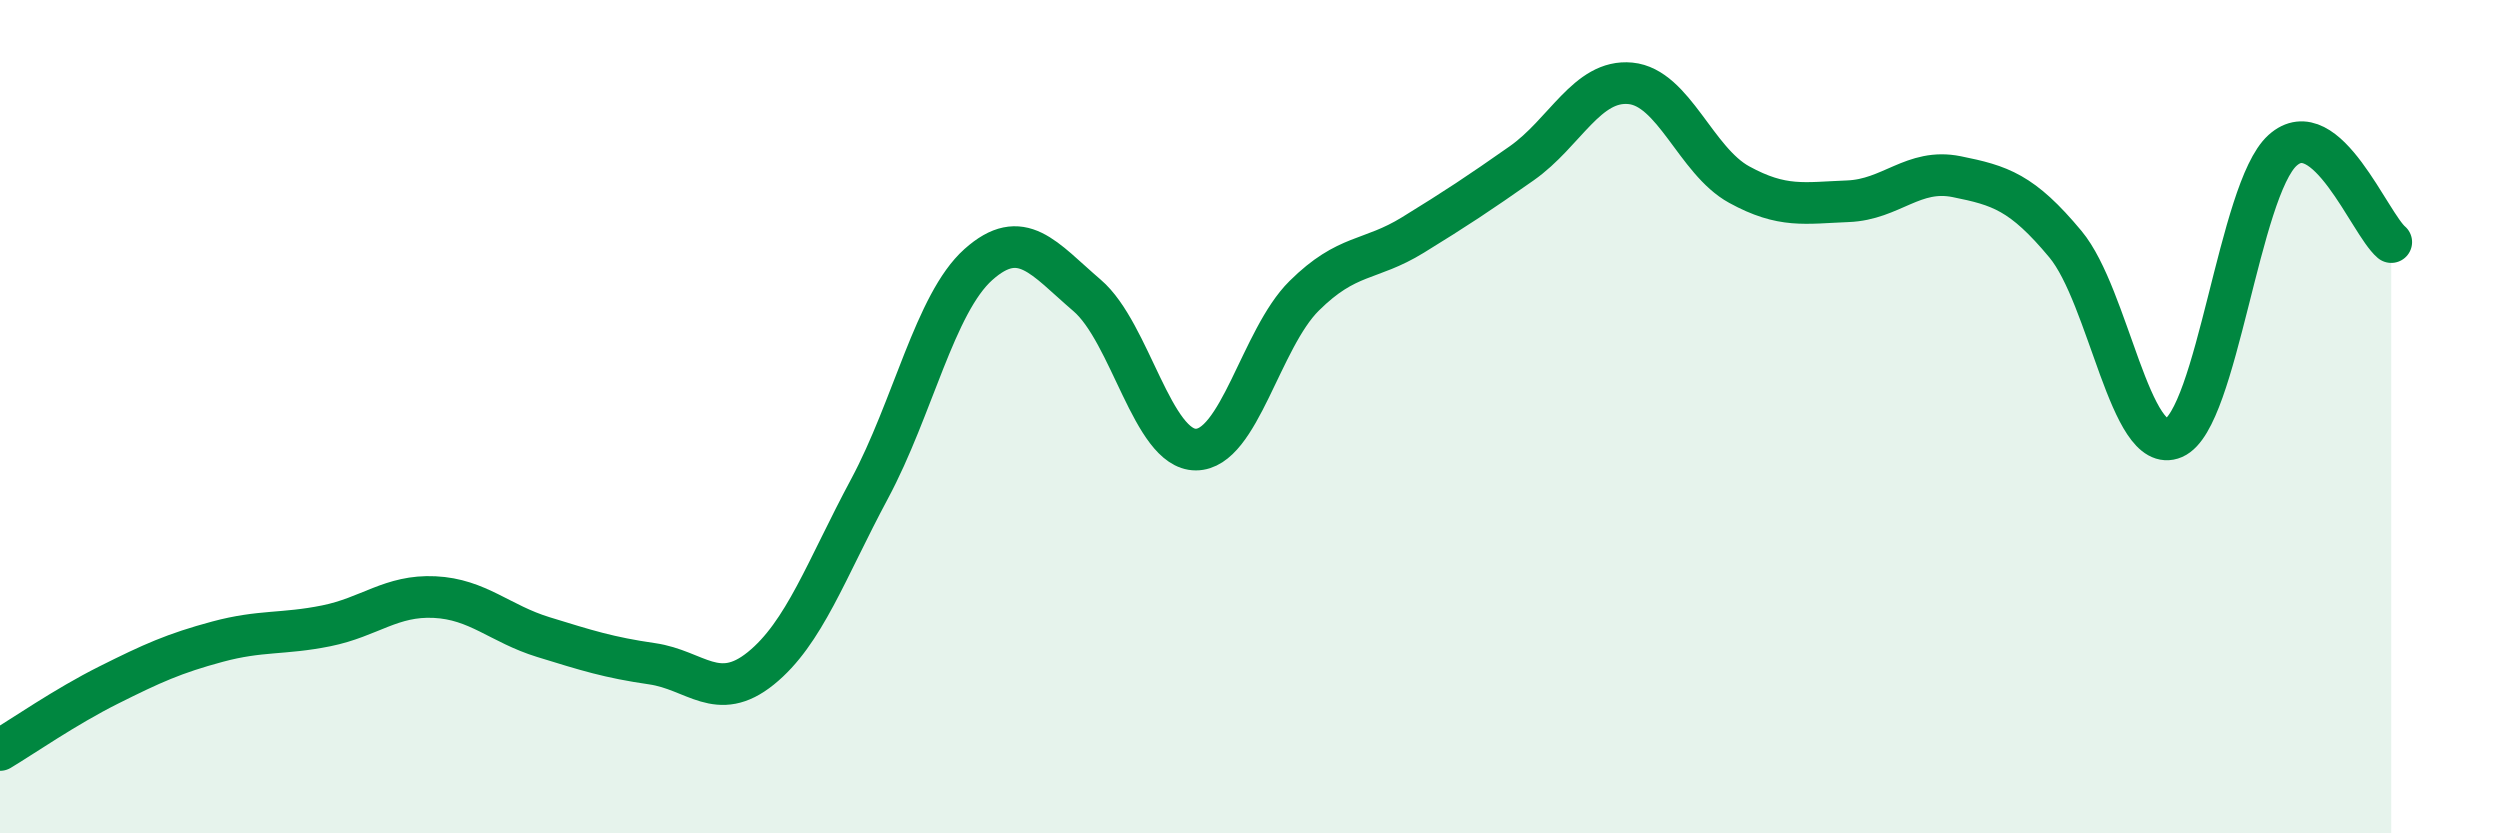 
    <svg width="60" height="20" viewBox="0 0 60 20" xmlns="http://www.w3.org/2000/svg">
      <path
        d="M 0,18 C 0.52,17.69 1.57,16.96 2.61,16.44 C 3.65,15.92 4.18,15.68 5.22,15.4 C 6.26,15.12 6.79,15.23 7.83,15.02 C 8.87,14.81 9.39,14.28 10.43,14.33 C 11.47,14.38 12,14.97 13.04,15.29 C 14.08,15.61 14.61,15.78 15.65,15.93 C 16.69,16.08 17.22,16.88 18.26,16.04 C 19.3,15.2 19.83,13.67 20.87,11.73 C 21.91,9.79 22.44,7.28 23.48,6.35 C 24.52,5.42 25.05,6.2 26.09,7.09 C 27.13,7.98 27.66,10.79 28.7,10.79 C 29.74,10.79 30.26,8.13 31.3,7.1 C 32.34,6.07 32.87,6.28 33.91,5.64 C 34.95,5 35.48,4.65 36.52,3.92 C 37.56,3.19 38.09,1.9 39.13,2 C 40.17,2.1 40.7,3.86 41.74,4.43 C 42.78,5 43.31,4.87 44.35,4.83 C 45.39,4.79 45.92,4.03 46.96,4.24 C 48,4.45 48.53,4.61 49.57,5.86 C 50.61,7.11 51.13,10.96 52.17,10.51 C 53.21,10.06 53.74,4.55 54.78,3.61 C 55.82,2.67 56.87,5.37 57.39,5.81L57.39 20L0 20Z"
        fill="#008740"
        opacity="0.1"
        stroke-linecap="round"
        stroke-linejoin="round"
      />
      <path
        d="M 0,18 C 0.52,17.69 1.57,16.96 2.61,16.44 C 3.65,15.92 4.18,15.68 5.22,15.4 C 6.26,15.12 6.79,15.23 7.83,15.02 C 8.87,14.81 9.39,14.28 10.43,14.33 C 11.47,14.38 12,14.97 13.04,15.29 C 14.08,15.61 14.61,15.78 15.65,15.93 C 16.69,16.08 17.22,16.88 18.26,16.04 C 19.3,15.2 19.83,13.67 20.87,11.73 C 21.91,9.79 22.44,7.28 23.48,6.35 C 24.52,5.42 25.05,6.2 26.09,7.09 C 27.13,7.98 27.66,10.79 28.7,10.79 C 29.74,10.79 30.26,8.13 31.3,7.1 C 32.34,6.07 32.87,6.28 33.91,5.64 C 34.95,5 35.48,4.65 36.52,3.92 C 37.56,3.19 38.09,1.9 39.13,2 C 40.17,2.1 40.7,3.86 41.74,4.43 C 42.78,5 43.31,4.87 44.35,4.83 C 45.39,4.79 45.92,4.03 46.96,4.24 C 48,4.45 48.53,4.61 49.57,5.86 C 50.61,7.11 51.13,10.96 52.17,10.51 C 53.21,10.06 53.74,4.55 54.78,3.61 C 55.82,2.67 56.87,5.37 57.39,5.81"
        stroke="#008740"
        stroke-width="1"
        fill="none"
        stroke-linecap="round"
        stroke-linejoin="round"
      />
    </svg>
  